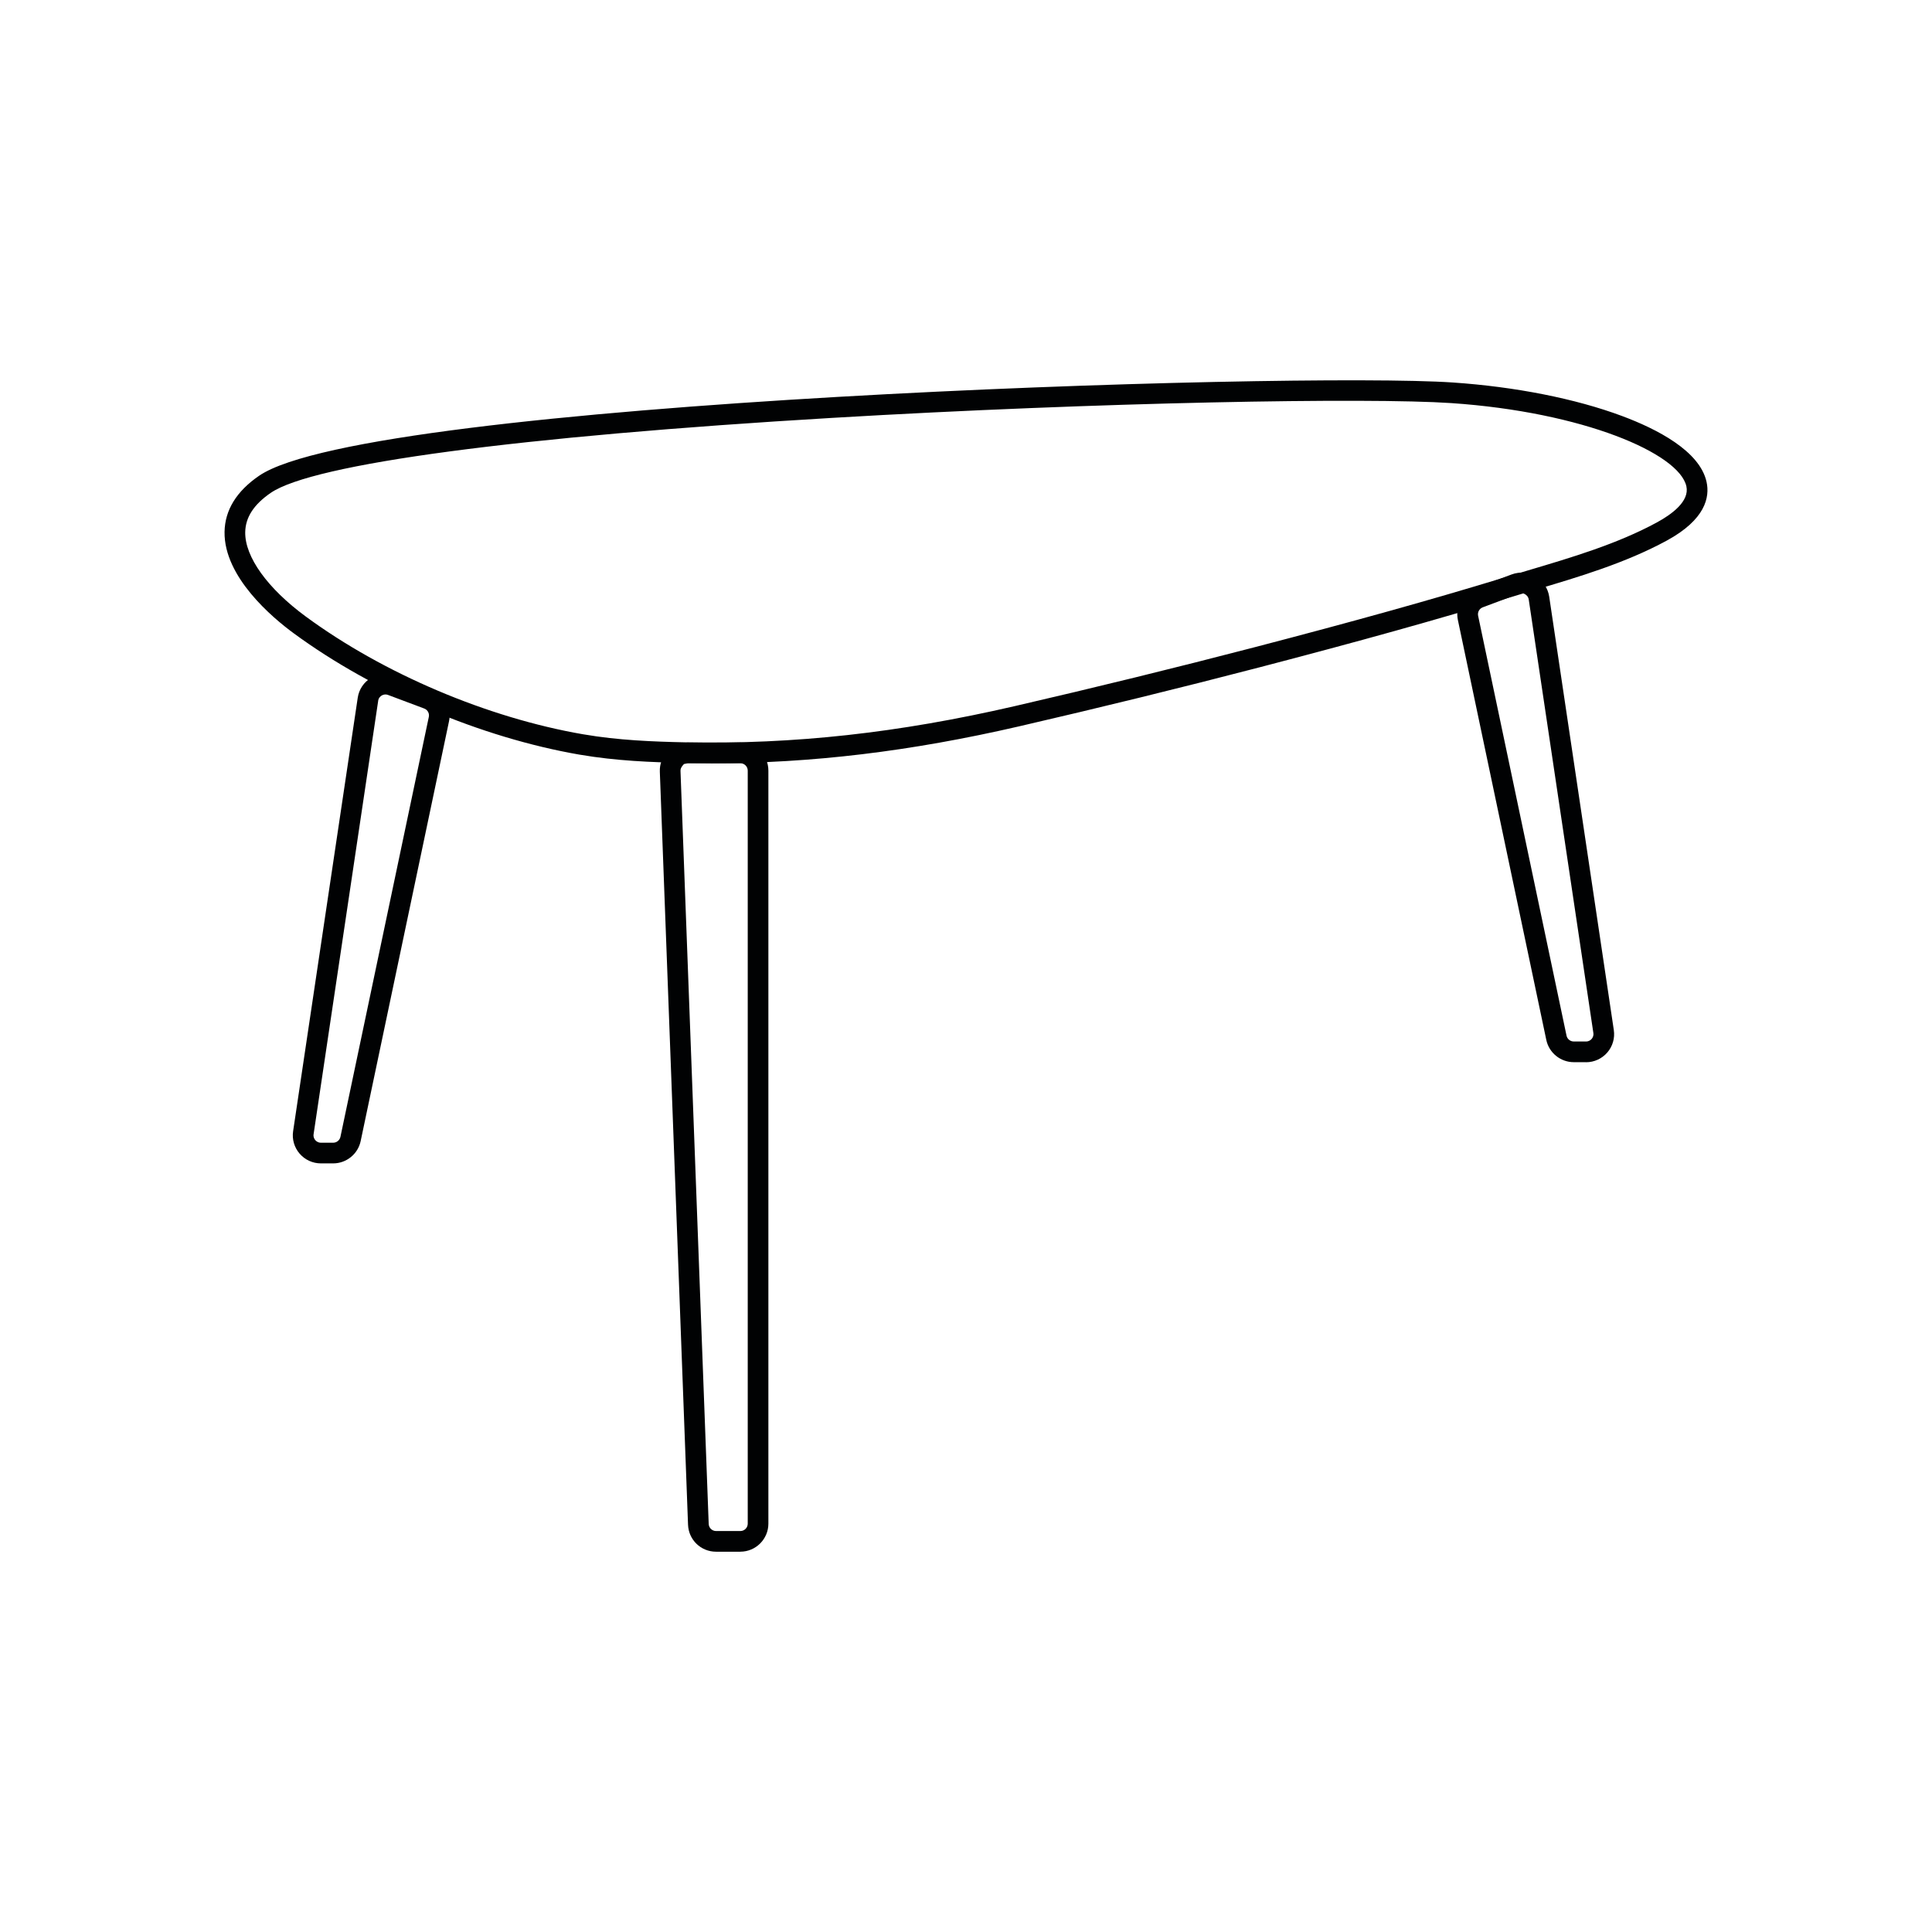 <svg version="1.0" preserveAspectRatio="xMidYMid meet" height="1080" viewBox="0 0 810 810" zoomAndPan="magnify" width="1080" xmlns:xlink="http://www.w3.org/1999/xlink" xmlns="http://www.w3.org/2000/svg"><defs><clipPath id="11f468c2c2"><path clip-rule="nonzero" d="M 122.562 282 L 189 282 L 189 488 L 122.562 488 Z M 122.562 282"></path></clipPath><clipPath id="8db0198fc3"><path clip-rule="nonzero" d="M 158.559 293.809 L 131.473 475.535 C 131.285 476.762 131.844 477.613 132.188 478.012 C 132.535 478.406 133.305 479.09 134.531 479.09 L 139.691 479.09 C 141.141 479.09 142.414 478.062 142.727 476.637 L 179.781 300.582 C 180.102 299.07 179.285 297.586 177.836 297.043 L 162.695 291.359 C 161.496 290.914 160.516 291.309 160.035 291.594 C 159.551 291.879 158.734 292.535 158.547 293.809 M 139.691 487.754 L 134.531 487.754 C 131.102 487.754 127.855 486.27 125.617 483.668 C 123.375 481.07 122.383 477.641 122.891 474.262 L 149.98 292.535 C 150.5 289.008 152.566 285.949 155.652 284.129 C 158.734 282.309 162.41 282 165.742 283.25 L 180.883 288.922 C 186.367 290.977 189.461 296.621 188.262 302.352 L 151.207 478.418 C 150.066 483.832 145.227 487.754 139.691 487.754"></path></clipPath><clipPath id="2b5d3d49fd"><path clip-rule="nonzero" d="M 610.801 240 L 677 240 L 677 446 L 610.801 446 Z M 610.801 240"></path></clipPath><clipPath id="b26ecaa105"><path clip-rule="nonzero" d="M 637.883 248.746 L 637.176 248.805 L 621.648 254.625 C 620.215 255.172 619.398 256.656 619.707 258.152 L 656.773 434.195 C 657.07 435.621 658.348 436.648 659.809 436.648 L 664.969 436.648 C 666.207 436.648 666.965 435.977 667.309 435.57 C 667.656 435.16 668.215 434.32 668.027 433.094 L 640.938 251.395 C 640.754 250.117 639.926 249.461 639.453 249.18 L 638.586 248.746 M 664.969 445.324 L 659.809 445.324 C 654.273 445.324 649.434 441.402 648.293 435.992 L 611.227 259.949 C 610.023 254.215 613.121 248.57 618.605 246.516 L 633.746 240.844 C 637.09 239.594 640.766 239.906 643.836 241.723 C 646.906 243.543 648.973 246.602 649.508 250.133 L 676.598 431.855 C 677.102 435.246 676.113 438.676 673.871 441.266 C 671.633 443.852 668.387 445.352 664.957 445.352"></path></clipPath><clipPath id="0b05b7e209"><path clip-rule="nonzero" d="M 276 311 L 322.801 311 L 322.801 651 L 276 651 Z M 276 311"></path></clipPath><clipPath id="cbbc472d68"><path clip-rule="nonzero" d="M 288.387 319.996 L 286.75 320.328 C 285.574 321.555 285.266 322.359 285.301 323.203 L 297.125 638.91 C 297.188 640.582 298.551 641.895 300.223 641.895 L 310.398 641.895 C 312.105 641.895 313.492 640.508 313.492 638.801 L 313.492 323.09 C 313.492 321.383 312.105 319.996 310.398 319.996 Z M 310.387 650.562 L 300.207 650.562 C 293.855 650.562 288.695 645.586 288.461 639.234 L 276.637 323.523 C 276.512 320.305 277.676 317.246 279.918 314.918 C 282.156 312.594 285.164 311.316 288.387 311.316 L 310.387 311.316 C 316.875 311.316 322.148 316.59 322.148 323.078 L 322.148 638.789 C 322.148 645.273 316.875 650.551 310.387 650.551"></path></clipPath><clipPath id="6b60984de4"><path clip-rule="nonzero" d="M 94.133 159.434 L 715.867 159.434 L 715.867 320.117 L 94.133 320.117 Z M 94.133 159.434"></path></clipPath><clipPath id="11e4db5a53"><path clip-rule="nonzero" d="M 244.469 307.852 L 244.77 307.898 C 259.078 310.363 273.777 310.945 287.52 311.23 C 332.832 312.121 376.637 307.305 425.352 296.062 C 459.176 288.25 492.965 279.957 525.773 271.414 C 567.781 260.469 599.898 251.504 629.906 242.355 L 640.52 239.176 C 658.977 233.703 678.082 228.031 694.609 219.055 C 701.023 215.578 708.379 210.117 707.027 203.902 C 704.008 190.07 663.695 172.75 608.477 169 C 573.648 166.637 461.086 168.566 349.027 175.191 C 217.109 183.004 131.262 194.453 113.508 206.637 C 106.414 211.504 102.91 216.891 102.809 223.129 C 102.648 233.465 112.156 246.703 128.254 258.523 C 160.863 282.469 204.297 300.906 244.457 307.852 Z M 298.129 319.996 L 287.344 319.883 C 273.27 319.598 258.188 318.992 243.27 316.43 L 243.047 316.395 L 243.008 316.395 C 201.582 309.223 156.777 290.207 123.141 265.508 C 114.312 259.031 93.848 241.934 94.145 222.992 C 94.293 213.867 99.156 205.957 108.605 199.48 C 154.562 167.973 542.426 155.84 609.059 160.359 C 635.281 162.141 660.477 167.117 680.012 174.398 C 694.633 179.844 712.648 189.059 715.484 202.059 C 716.871 208.395 715.086 217.805 698.734 226.684 C 681.398 236.09 661.863 241.887 642.969 247.492 L 632.422 250.652 C 602.285 259.836 570.07 268.824 527.941 279.809 C 495.059 288.375 461.195 296.684 427.285 304.52 C 381.723 315.031 340.371 320.02 298.129 320.02"></path></clipPath></defs><g clip-path="url(#11f468c2c2)"><g clip-path="url(#8db0198fc3)"><path fill-rule="nonzero" fill-opacity="1" d="M 87.953 153.25 L 722.047 153.25 L 722.047 656.324 L 87.953 656.324 Z M 87.953 153.25" fill="#010203"></path></g></g><g clip-path="url(#2b5d3d49fd)"><g clip-path="url(#b26ecaa105)"><path fill-rule="nonzero" fill-opacity="1" d="M 87.953 153.25 L 722.047 153.25 L 722.047 656.324 L 87.953 656.324 Z M 87.953 153.25" fill="#010203"></path></g></g><g clip-path="url(#0b05b7e209)"><g clip-path="url(#cbbc472d68)"><path fill-rule="nonzero" fill-opacity="1" d="M 87.953 153.25 L 722.047 153.25 L 722.047 656.324 L 87.953 656.324 Z M 87.953 153.25" fill="#010203"></path></g></g><g clip-path="url(#6b60984de4)"><g clip-path="url(#11e4db5a53)"><path fill-rule="nonzero" fill-opacity="1" d="M 87.953 153.25 L 722.047 153.25 L 722.047 656.324 L 87.953 656.324 Z M 87.953 153.25" fill="#010203"></path></g></g></svg>